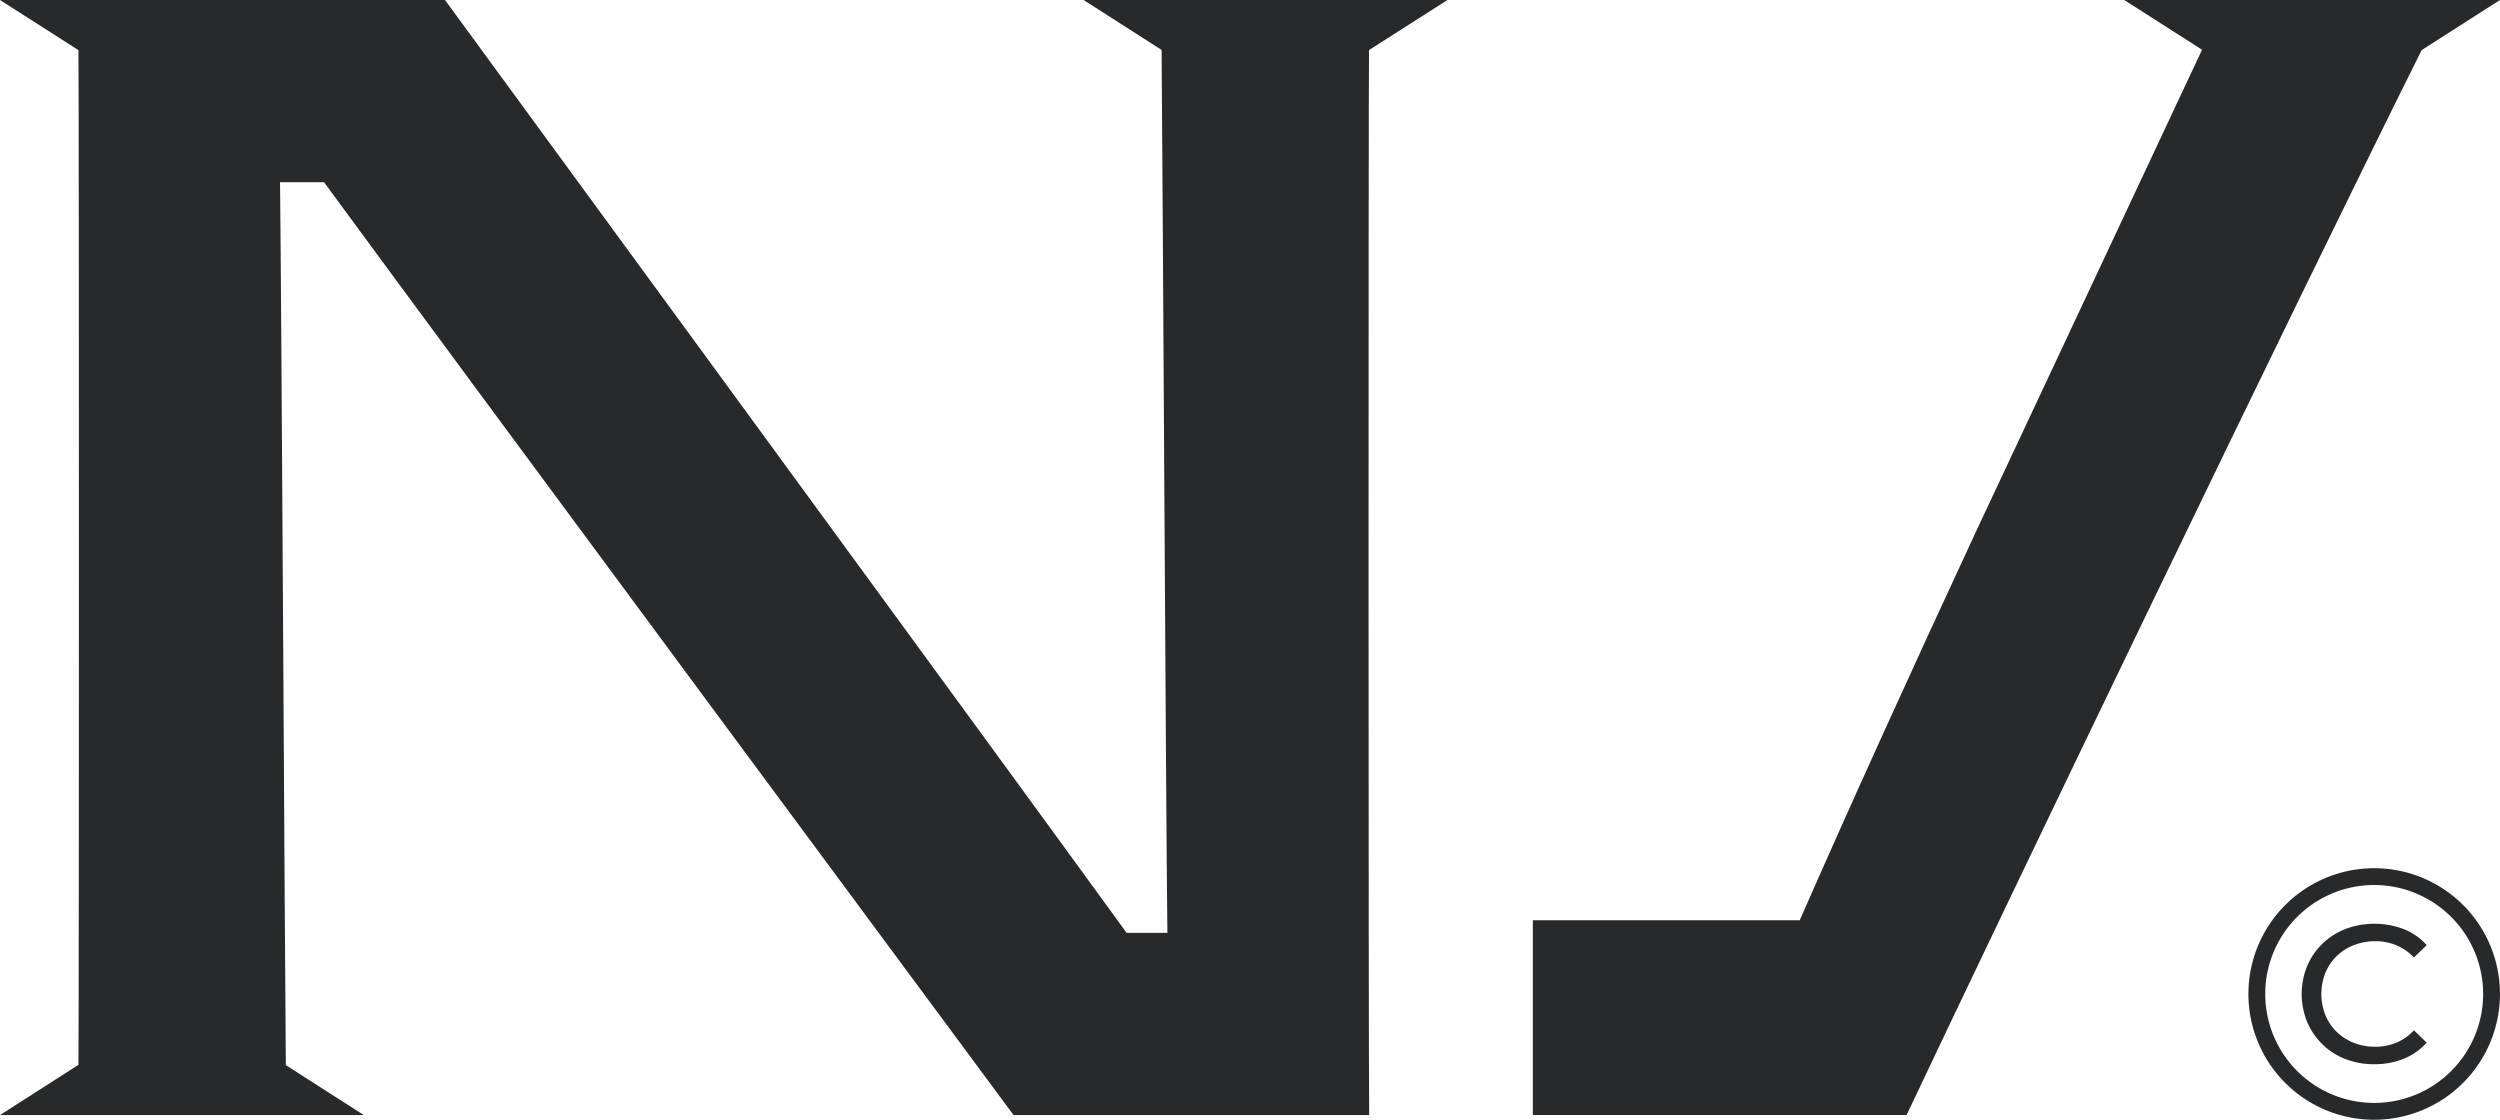 <svg id="Group_353" data-name="Group 353" xmlns="http://www.w3.org/2000/svg" xmlns:xlink="http://www.w3.org/1999/xlink" width="209.792" height="93.967" viewBox="0 0 209.792 93.967">
  <defs>
    <clipPath id="clip-path">
      <rect id="Rectangle_60" data-name="Rectangle 60" width="209.792" height="93.967" fill="#28292a"/>
    </clipPath>
  </defs>
  <g id="Group_109" data-name="Group 109" transform="translate(0 0)" clip-path="url(#clip-path)">
    <path id="Path_4568" data-name="Path 4568" d="M114.9,93.572H85.055s-48.9-66.024-57.861-78.283H23.5c.135,11.732.392,63.875.487,74.093l6.542,4.19H0l6.582-4.217c.054-4.2.054-81.054,0-85.149L0,0H37.344s47.832,65.362,57.2,78.283h3.42c-.135-11.34-.392-63.943-.487-74.093L90.934,0h30.532l-6.582,4.2c-.054,4.149-.054,84.636.014,89.366" transform="translate(0 0.001)" fill="#28292a"/>
    <path id="Path_4569" data-name="Path 4569" d="M95.171,93.567h31.365c8.472-17.925,32.608-68.094,43.221-89.362L176.33,0H144.8l6.528,4.175-19,40.5c-5.271,11.333-10.542,22.931-14.759,32.55h-22.4" transform="translate(33.46 0)" fill="#28292a"/>
    <path id="Path_4570" data-name="Path 4570" d="M150.156,75.015A10.555,10.555,0,1,1,160.71,64.461a10.567,10.567,0,0,1-10.554,10.554m0-19.7a9.143,9.143,0,1,0,9.142,9.143,9.154,9.154,0,0,0-9.142-9.143" transform="translate(49.08 18.952)" fill="#28292a"/>
    <path id="Path_4571" data-name="Path 4571" d="M149,69.141a6.594,6.594,0,0,1-2.429-.437,5.674,5.674,0,0,1-1.925-1.234,5.773,5.773,0,0,1-1.276-1.869,6.224,6.224,0,0,1,0-4.708,5.729,5.729,0,0,1,1.283-1.869,5.79,5.79,0,0,1,1.934-1.234,6.945,6.945,0,0,1,4.89.016,5.035,5.035,0,0,1,1.918,1.342l-1.07,1.037a4.27,4.27,0,0,0-1.481-1.029,4.587,4.587,0,0,0-1.761-.338,4.865,4.865,0,0,0-1.8.33,4.331,4.331,0,0,0-1.441.922,4.165,4.165,0,0,0-.946,1.407,4.8,4.8,0,0,0,0,3.54,4.17,4.17,0,0,0,.946,1.408,4.352,4.352,0,0,0,1.441.922,4.864,4.864,0,0,0,1.8.328,4.587,4.587,0,0,0,1.761-.338,4.178,4.178,0,0,0,1.481-1.045l1.07,1.037a5.113,5.113,0,0,1-1.918,1.35,6.473,6.473,0,0,1-2.477.461" transform="translate(50.243 20.165)" fill="#28292a"/>
  </g>
</svg>
